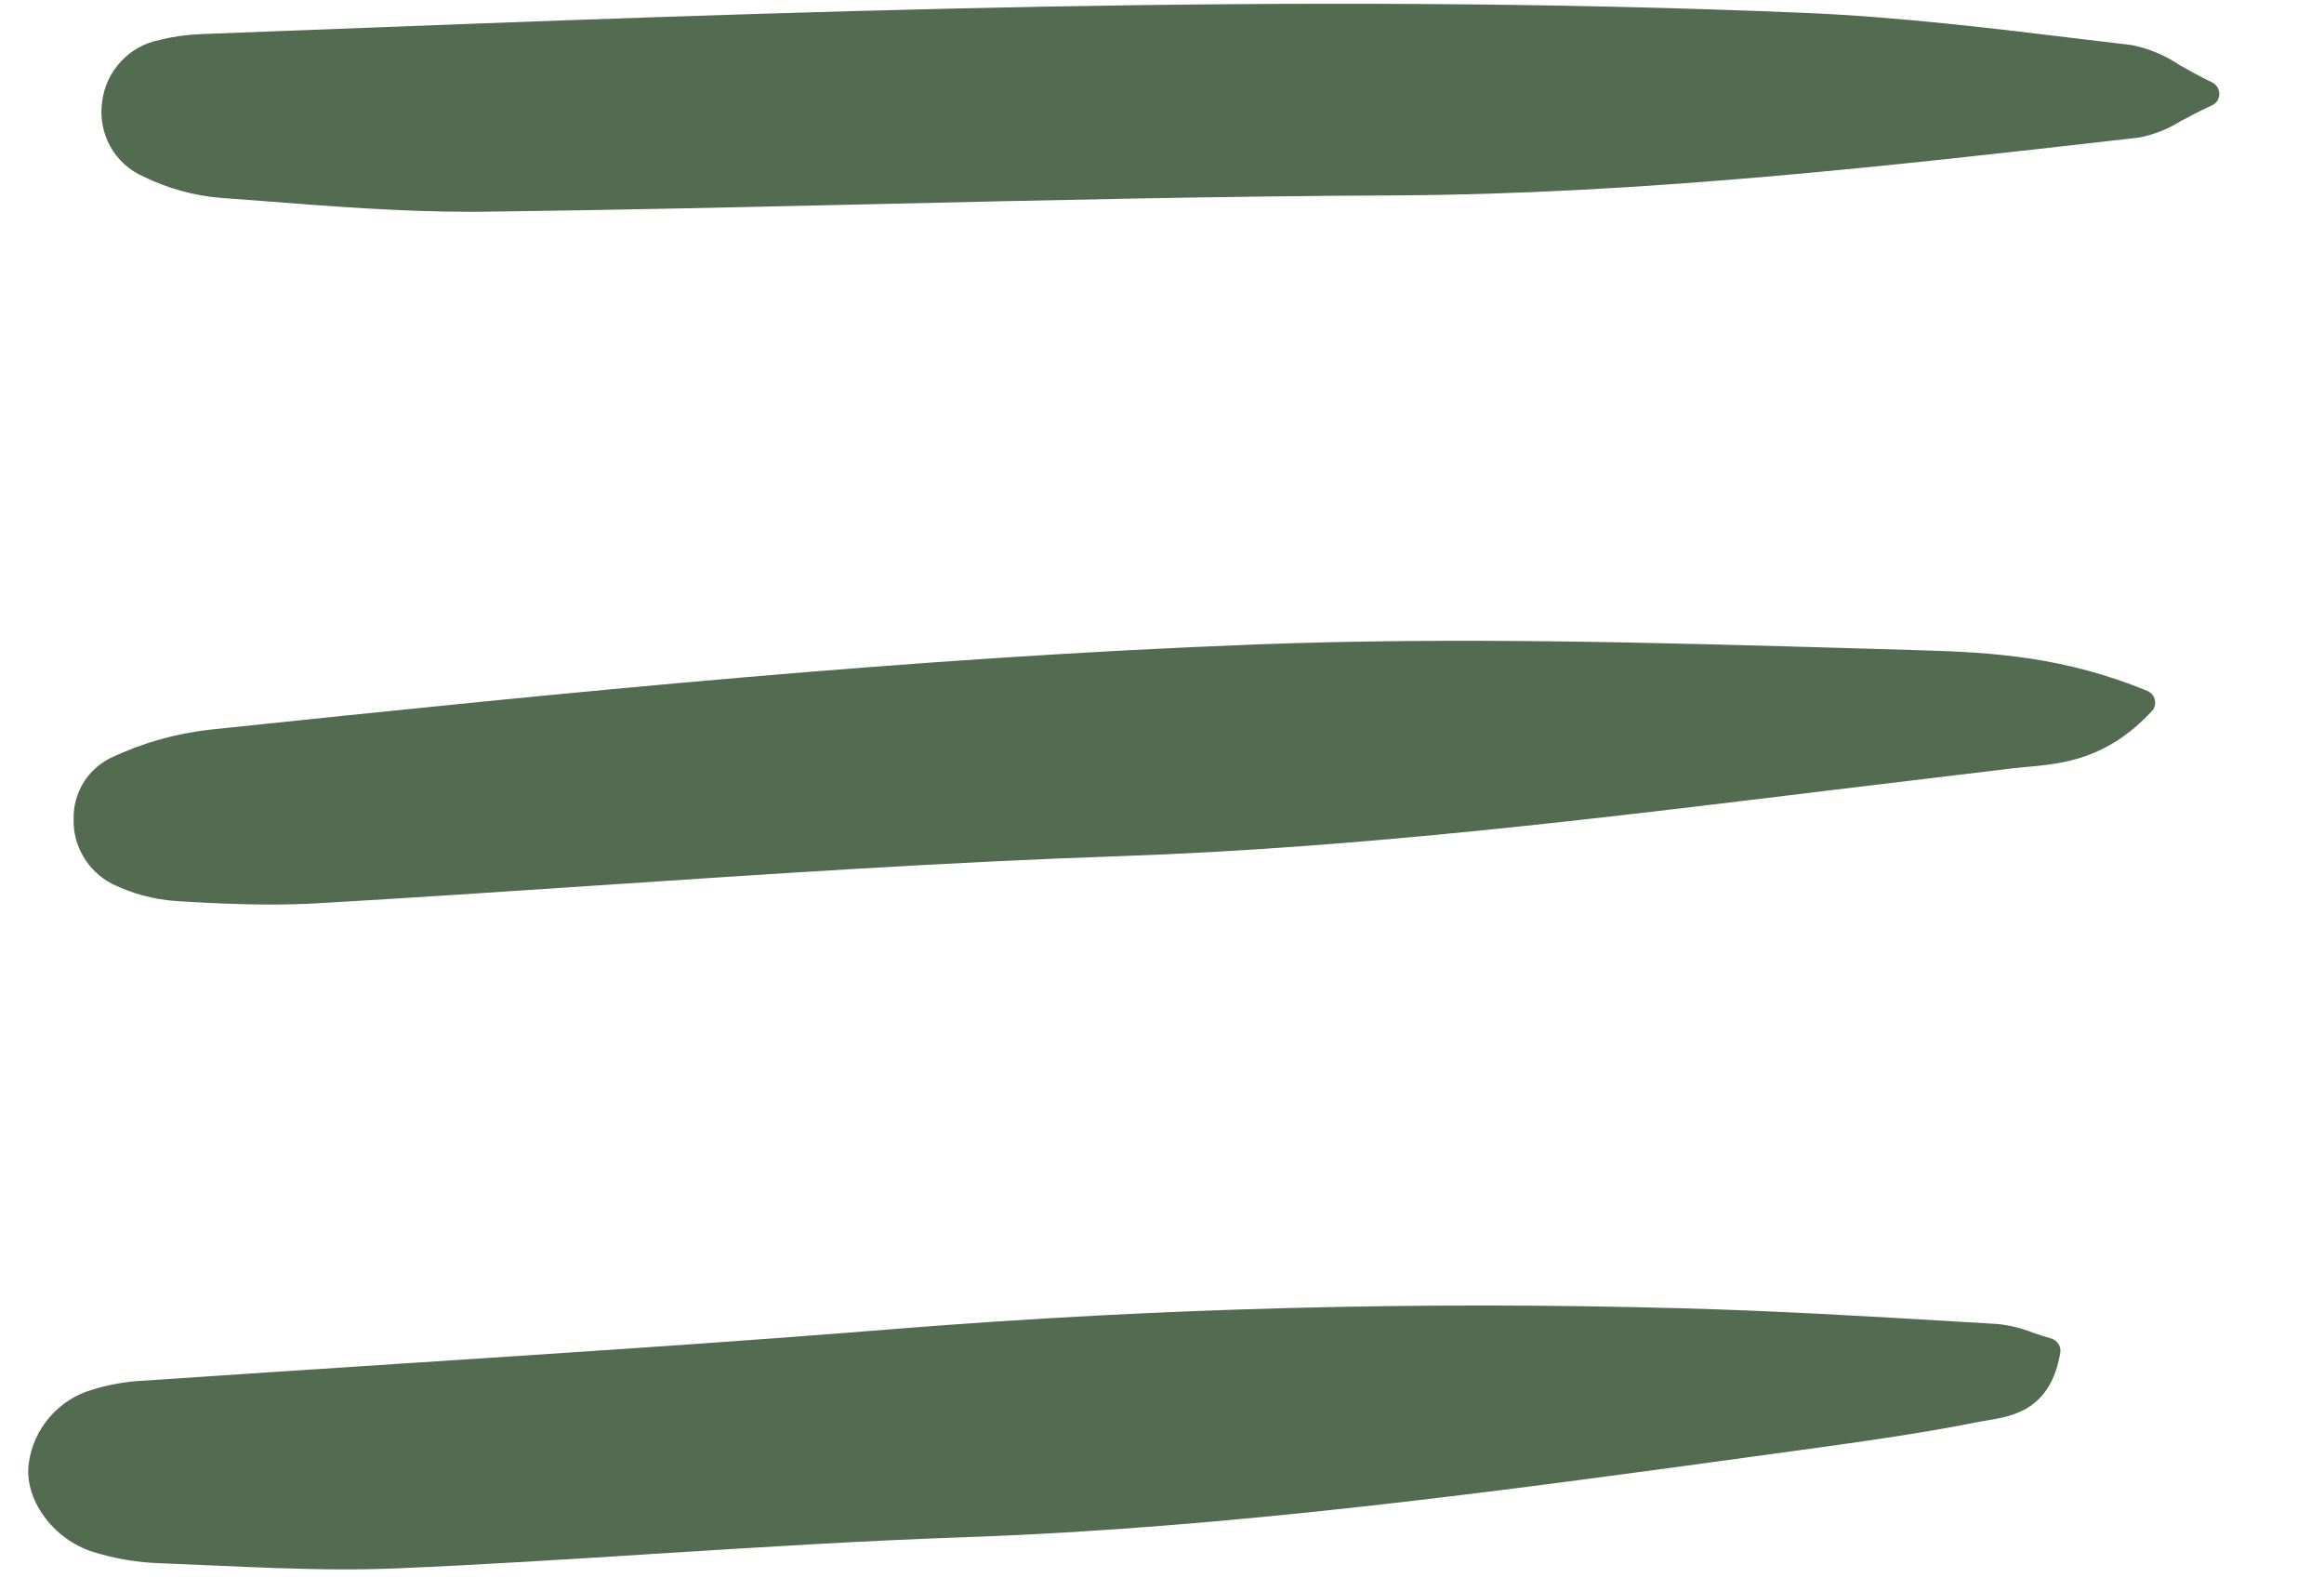 <svg width="19" height="13" viewBox="0 0 19 13" fill="none" xmlns="http://www.w3.org/2000/svg">
<g clip-path="url(#clip0_3025_8585)">
<path d="M0.236 11.954C0.191 12.247 0.431 12.581 0.761 12.684C0.933 12.738 1.112 12.769 1.293 12.776C1.444 12.782 1.595 12.788 1.745 12.795C2.099 12.811 2.46 12.827 2.821 12.827C2.967 12.827 3.112 12.824 3.256 12.818C3.959 12.788 4.673 12.743 5.363 12.699C6.19 12.647 7.045 12.593 7.886 12.564C10.075 12.488 12.273 12.187 14.398 11.896L14.674 11.858C15.172 11.79 15.688 11.719 16.19 11.619C16.212 11.615 16.235 11.611 16.259 11.607C16.46 11.573 16.765 11.521 16.844 11.057C16.848 11.032 16.843 11.006 16.829 10.985C16.816 10.963 16.795 10.947 16.77 10.94C16.717 10.925 16.669 10.909 16.622 10.893C16.527 10.855 16.427 10.831 16.326 10.821L16.006 10.802C15.267 10.758 14.503 10.713 13.75 10.693C11.616 10.634 9.481 10.69 7.353 10.859C5.982 10.97 4.586 11.06 3.236 11.148C2.553 11.192 1.869 11.238 1.185 11.284C1.039 11.29 0.894 11.315 0.755 11.358C0.62 11.397 0.5 11.474 0.408 11.58C0.316 11.685 0.256 11.815 0.236 11.954Z" fill="#526B51"/>
<path d="M0.602 6.69C0.598 6.8 0.626 6.908 0.682 7.002C0.738 7.097 0.819 7.174 0.917 7.224C1.082 7.305 1.262 7.353 1.447 7.365C1.691 7.38 1.947 7.393 2.207 7.393C2.335 7.393 2.463 7.39 2.591 7.383C3.355 7.339 4.131 7.287 4.881 7.237C6.287 7.143 7.739 7.046 9.169 6.997C11.116 6.93 13.072 6.69 14.965 6.459C15.461 6.399 15.957 6.339 16.452 6.28C16.492 6.276 16.532 6.272 16.572 6.268C16.862 6.242 17.224 6.208 17.592 5.813C17.604 5.801 17.612 5.786 17.616 5.77C17.621 5.754 17.621 5.737 17.617 5.721C17.614 5.705 17.606 5.689 17.596 5.676C17.585 5.664 17.571 5.654 17.556 5.647C16.883 5.37 16.3 5.332 15.714 5.315L15.202 5.3C13.58 5.253 11.904 5.204 10.248 5.268C7.466 5.375 4.74 5.646 1.722 5.963C1.438 5.994 1.161 6.073 0.904 6.195C0.812 6.241 0.735 6.311 0.681 6.399C0.628 6.487 0.6 6.587 0.602 6.69Z" fill="#526B51"/>
<path d="M1.175 1.444C1.372 1.54 1.584 1.599 1.801 1.617C1.921 1.626 2.04 1.635 2.16 1.644C2.711 1.687 3.28 1.731 3.843 1.731C3.887 1.731 3.93 1.731 3.974 1.73C5.039 1.717 6.121 1.692 7.168 1.668C8.556 1.636 9.992 1.603 11.405 1.597C13.426 1.587 15.456 1.356 17.42 1.132L17.483 1.125C17.607 1.102 17.725 1.055 17.832 0.988C17.903 0.95 17.984 0.907 18.084 0.861C18.102 0.853 18.117 0.84 18.128 0.824C18.138 0.807 18.144 0.788 18.144 0.769C18.144 0.749 18.139 0.73 18.129 0.713C18.118 0.696 18.104 0.683 18.086 0.674C17.983 0.624 17.897 0.576 17.821 0.533C17.702 0.452 17.567 0.396 17.426 0.368L17.04 0.322C16.291 0.231 15.516 0.137 14.749 0.105C10.616 -0.068 6.421 0.095 2.363 0.251L1.635 0.279C1.525 0.284 1.415 0.299 1.308 0.326C1.186 0.349 1.074 0.41 0.989 0.502C0.904 0.593 0.85 0.708 0.835 0.832C0.817 0.957 0.84 1.085 0.901 1.196C0.963 1.307 1.059 1.394 1.175 1.444Z" fill="#526B51"/>
</g>
<defs>
<clipPath id="clip0_3025_8585">
<rect width="18" height="12.879" fill="white" transform="translate(0.223)"/>
</clipPath>
</defs>
</svg>
